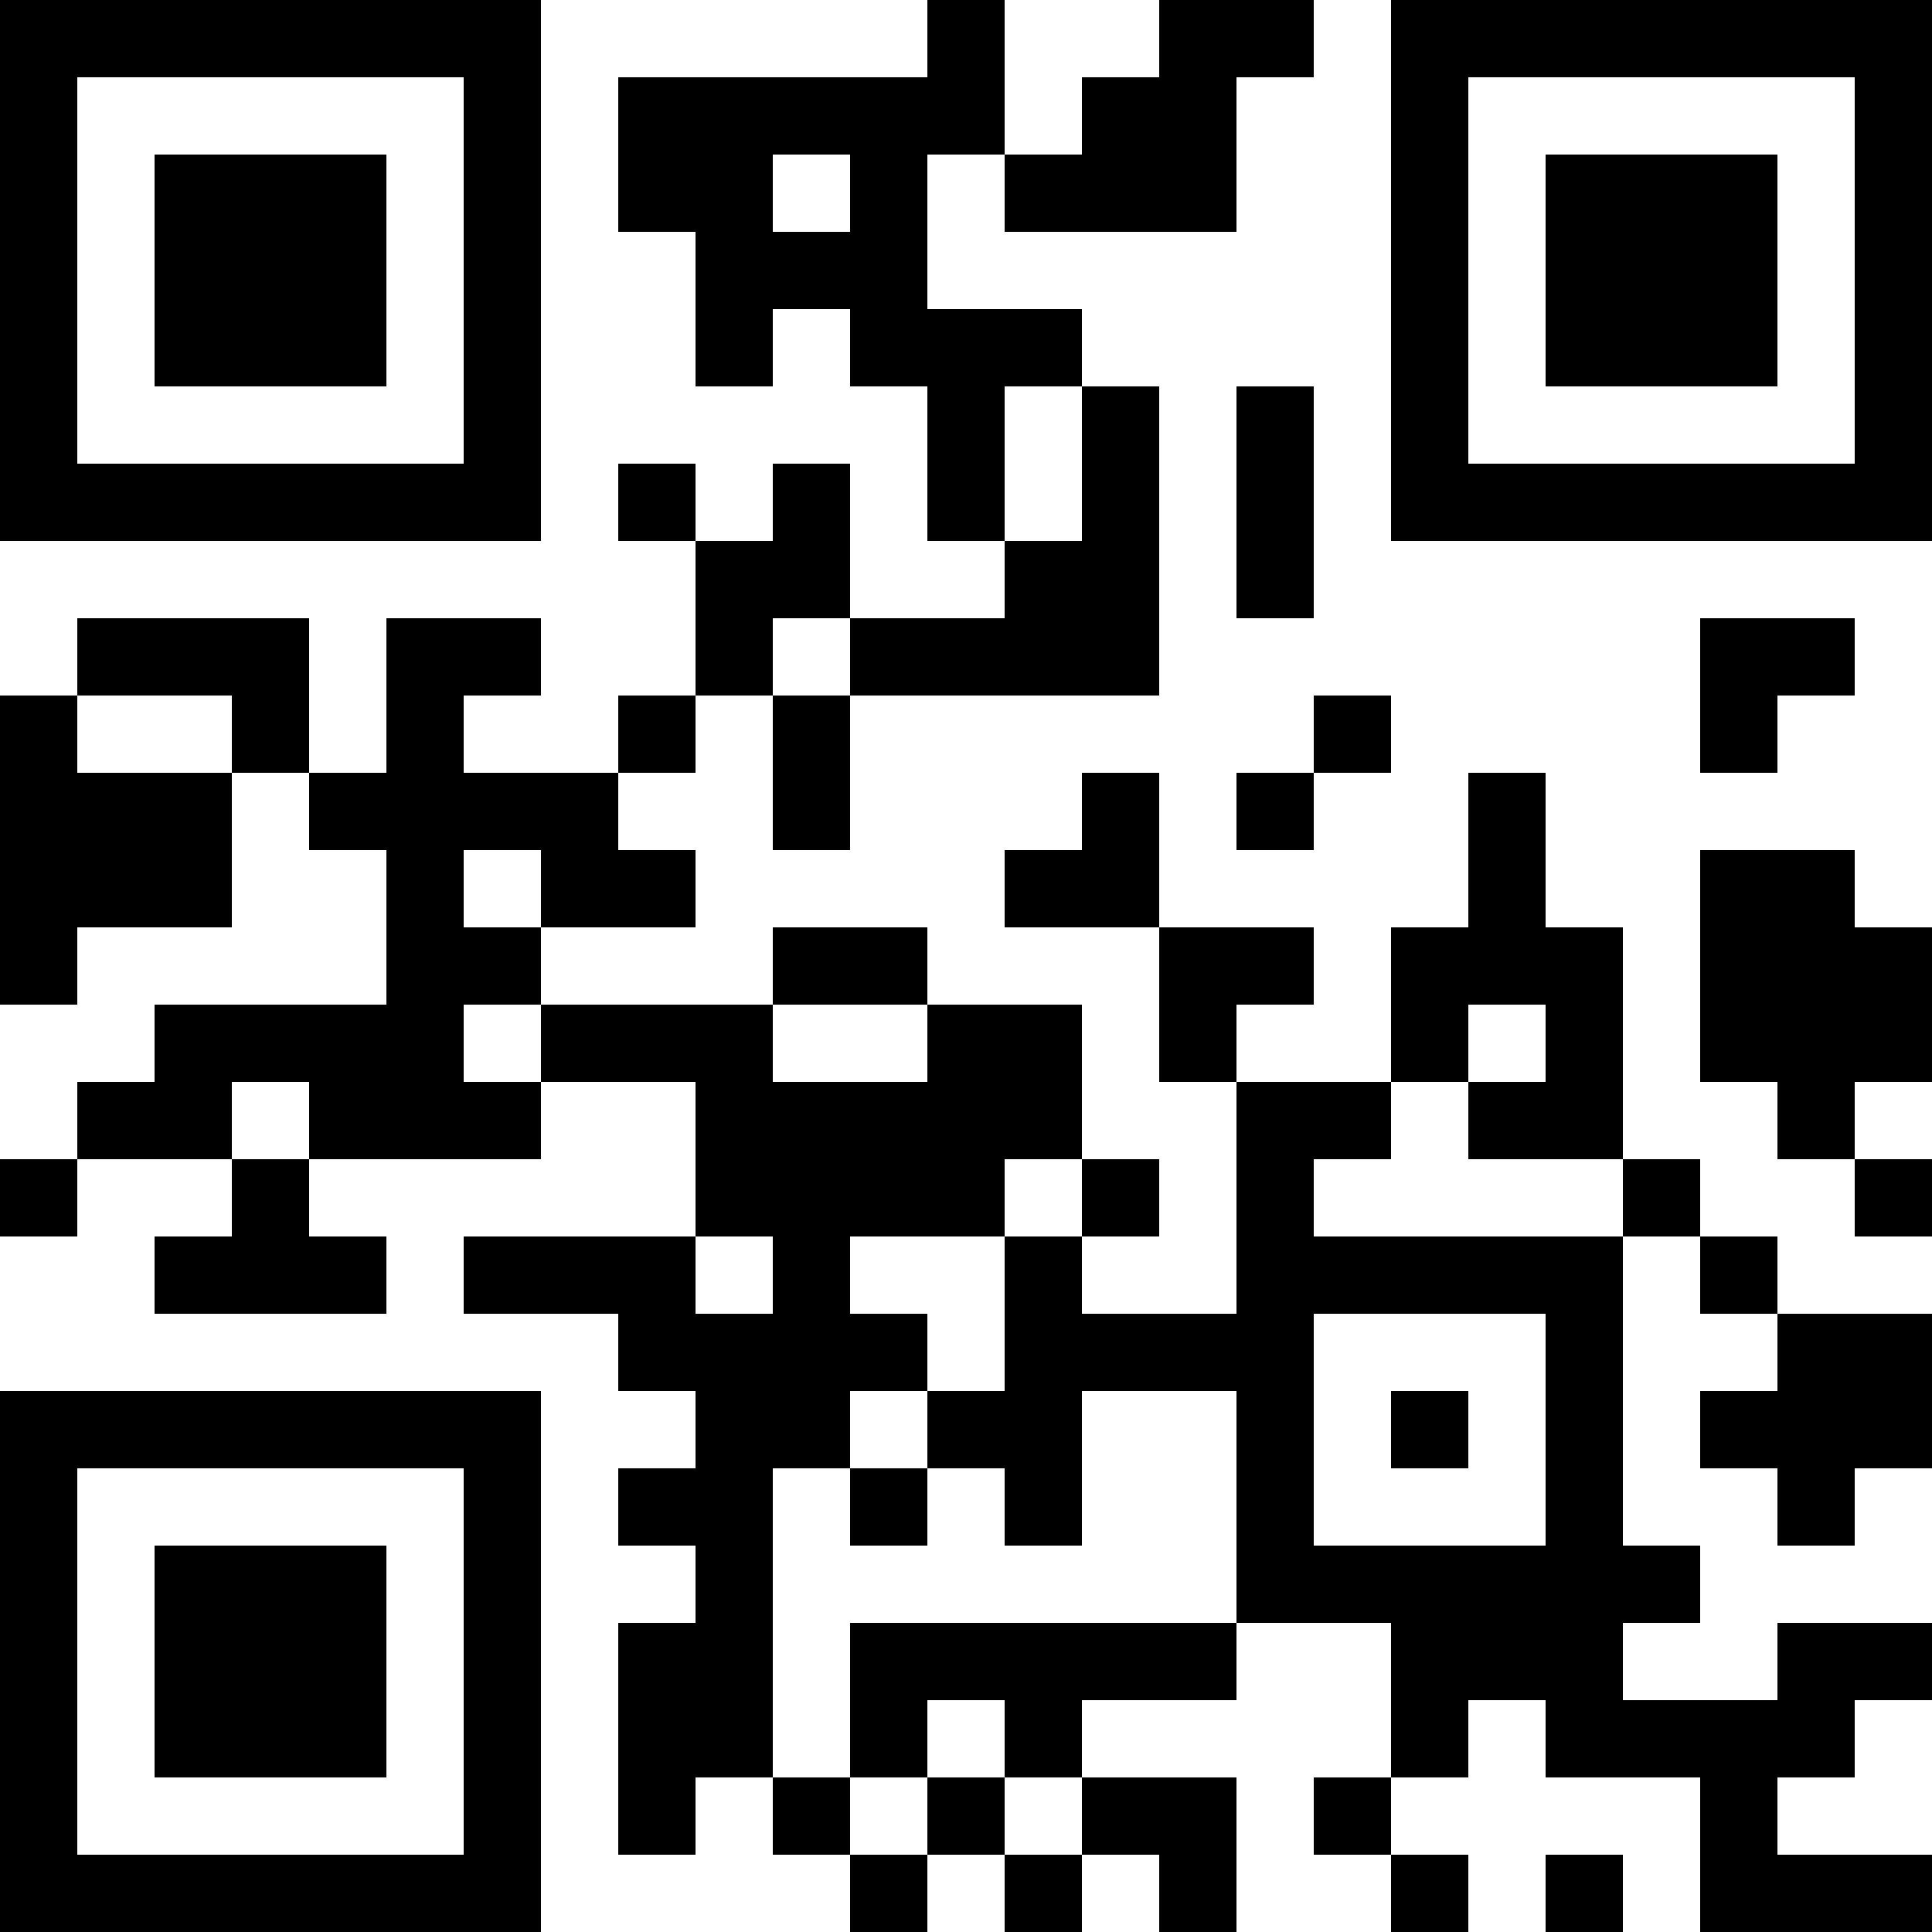 <?xml version="1.0" encoding="UTF-8"?> <svg xmlns="http://www.w3.org/2000/svg" width="250" height="250" viewBox="0 0 250 250" fill="none"><path d="M0 0H10V10H0V0ZM10 0H20V10H10V0ZM20 0H30V10H20V0ZM30 0H40V10H30V0ZM40 0H50V10H40V0ZM50 0H60V10H50V0ZM60 0H70V10H60V0ZM120 0H130V10H120V0ZM150 0H160V10H150V0ZM160 0H170V10H160V0ZM180 0H190V10H180V0ZM190 0H200V10H190V0ZM200 0H210V10H200V0ZM210 0H220V10H210V0ZM220 0H230V10H220V0ZM230 0H240V10H230V0ZM240 0H250V10H240V0ZM0 10H10V20H0V10ZM60 10H70V20H60V10ZM80 10H90V20H80V10ZM90 10H100V20H90V10ZM100 10H110V20H100V10ZM110 10H120V20H110V10ZM120 10H130V20H120V10ZM140 10H150V20H140V10ZM150 10H160V20H150V10ZM180 10H190V20H180V10ZM240 10H250V20H240V10ZM0 20H10V30H0V20ZM20 20H30V30H20V20ZM30 20H40V30H30V20ZM40 20H50V30H40V20ZM60 20H70V30H60V20ZM80 20H90V30H80V20ZM90 20H100V30H90V20ZM110 20H120V30H110V20ZM130 20H140V30H130V20ZM140 20H150V30H140V20ZM150 20H160V30H150V20ZM180 20H190V30H180V20ZM200 20H210V30H200V20ZM210 20H220V30H210V20ZM220 20H230V30H220V20ZM240 20H250V30H240V20ZM0 30H10V40H0V30ZM20 30H30V40H20V30ZM30 30H40V40H30V30ZM40 30H50V40H40V30ZM60 30H70V40H60V30ZM90 30H100V40H90V30ZM100 30H110V40H100V30ZM110 30H120V40H110V30ZM180 30H190V40H180V30ZM200 30H210V40H200V30ZM210 30H220V40H210V30ZM220 30H230V40H220V30ZM240 30H250V40H240V30ZM0 40H10V50H0V40ZM20 40H30V50H20V40ZM30 40H40V50H30V40ZM40 40H50V50H40V40ZM60 40H70V50H60V40ZM90 40H100V50H90V40ZM110 40H120V50H110V40ZM120 40H130V50H120V40ZM130 40H140V50H130V40ZM180 40H190V50H180V40ZM200 40H210V50H200V40ZM210 40H220V50H210V40ZM220 40H230V50H220V40ZM240 40H250V50H240V40ZM0 50H10V60H0V50ZM60 50H70V60H60V50ZM120 50H130V60H120V50ZM140 50H150V60H140V50ZM160 50H170V60H160V50ZM180 50H190V60H180V50ZM240 50H250V60H240V50ZM0 60H10V70H0V60ZM10 60H20V70H10V60ZM20 60H30V70H20V60ZM30 60H40V70H30V60ZM40 60H50V70H40V60ZM50 60H60V70H50V60ZM60 60H70V70H60V60ZM80 60H90V70H80V60ZM100 60H110V70H100V60ZM120 60H130V70H120V60ZM140 60H150V70H140V60ZM160 60H170V70H160V60ZM180 60H190V70H180V60ZM190 60H200V70H190V60ZM200 60H210V70H200V60ZM210 60H220V70H210V60ZM220 60H230V70H220V60ZM230 60H240V70H230V60ZM240 60H250V70H240V60ZM90 70H100V80H90V70ZM100 70H110V80H100V70ZM130 70H140V80H130V70ZM140 70H150V80H140V70ZM160 70H170V80H160V70ZM10 80H20V90H10V80ZM20 80H30V90H20V80ZM30 80H40V90H30V80ZM50 80H60V90H50V80ZM60 80H70V90H60V80ZM90 80H100V90H90V80ZM110 80H120V90H110V80ZM120 80H130V90H120V80ZM130 80H140V90H130V80ZM140 80H150V90H140V80ZM220 80H230V90H220V80ZM230 80H240V90H230V80ZM0 90H10V100H0V90ZM30 90H40V100H30V90ZM50 90H60V100H50V90ZM80 90H90V100H80V90ZM100 90H110V100H100V90ZM170 90H180V100H170V90ZM220 90H230V100H220V90ZM0 100H10V110H0V100ZM10 100H20V110H10V100ZM20 100H30V110H20V100ZM40 100H50V110H40V100ZM50 100H60V110H50V100ZM60 100H70V110H60V100ZM70 100H80V110H70V100ZM100 100H110V110H100V100ZM140 100H150V110H140V100ZM160 100H170V110H160V100ZM190 100H200V110H190V100ZM0 110H10V120H0V110ZM10 110H20V120H10V110ZM20 110H30V120H20V110ZM50 110H60V120H50V110ZM70 110H80V120H70V110ZM80 110H90V120H80V110ZM130 110H140V120H130V110ZM140 110H150V120H140V110ZM190 110H200V120H190V110ZM220 110H230V120H220V110ZM230 110H240V120H230V110ZM0 120H10V130H0V120ZM50 120H60V130H50V120ZM60 120H70V130H60V120ZM100 120H110V130H100V120ZM110 120H120V130H110V120ZM150 120H160V130H150V120ZM160 120H170V130H160V120ZM180 120H190V130H180V120ZM190 120H200V130H190V120ZM200 120H210V130H200V120ZM220 120H230V130H220V120ZM230 120H240V130H230V120ZM240 120H250V130H240V120ZM20 130H30V140H20V130ZM30 130H40V140H30V130ZM40 130H50V140H40V130ZM50 130H60V140H50V130ZM70 130H80V140H70V130ZM80 130H90V140H80V130ZM90 130H100V140H90V130ZM120 130H130V140H120V130ZM130 130H140V140H130V130ZM150 130H160V140H150V130ZM180 130H190V140H180V130ZM200 130H210V140H200V130ZM220 130H230V140H220V130ZM230 130H240V140H230V130ZM240 130H250V140H240V130ZM10 140H20V150H10V140ZM20 140H30V150H20V140ZM40 140H50V150H40V140ZM50 140H60V150H50V140ZM60 140H70V150H60V140ZM90 140H100V150H90V140ZM100 140H110V150H100V140ZM110 140H120V150H110V140ZM120 140H130V150H120V140ZM130 140H140V150H130V140ZM160 140H170V150H160V140ZM170 140H180V150H170V140ZM190 140H200V150H190V140ZM200 140H210V150H200V140ZM230 140H240V150H230V140ZM0 150H10V160H0V150ZM30 150H40V160H30V150ZM90 150H100V160H90V150ZM100 150H110V160H100V150ZM110 150H120V160H110V150ZM120 150H130V160H120V150ZM140 150H150V160H140V150ZM160 150H170V160H160V150ZM210 150H220V160H210V150ZM240 150H250V160H240V150ZM20 160H30V170H20V160ZM30 160H40V170H30V160ZM40 160H50V170H40V160ZM60 160H70V170H60V160ZM70 160H80V170H70V160ZM80 160H90V170H80V160ZM100 160H110V170H100V160ZM130 160H140V170H130V160ZM160 160H170V170H160V160ZM170 160H180V170H170V160ZM180 160H190V170H180V160ZM190 160H200V170H190V160ZM200 160H210V170H200V160ZM220 160H230V170H220V160ZM80 170H90V180H80V170ZM90 170H100V180H90V170ZM100 170H110V180H100V170ZM110 170H120V180H110V170ZM130 170H140V180H130V170ZM140 170H150V180H140V170ZM150 170H160V180H150V170ZM160 170H170V180H160V170ZM200 170H210V180H200V170ZM230 170H240V180H230V170ZM240 170H250V180H240V170ZM0 180H10V190H0V180ZM10 180H20V190H10V180ZM20 180H30V190H20V180ZM30 180H40V190H30V180ZM40 180H50V190H40V180ZM50 180H60V190H50V180ZM60 180H70V190H60V180ZM90 180H100V190H90V180ZM100 180H110V190H100V180ZM120 180H130V190H120V180ZM130 180H140V190H130V180ZM160 180H170V190H160V180ZM180 180H190V190H180V180ZM200 180H210V190H200V180ZM220 180H230V190H220V180ZM230 180H240V190H230V180ZM240 180H250V190H240V180ZM0 190H10V200H0V190ZM60 190H70V200H60V190ZM80 190H90V200H80V190ZM90 190H100V200H90V190ZM110 190H120V200H110V190ZM130 190H140V200H130V190ZM160 190H170V200H160V190ZM200 190H210V200H200V190ZM230 190H240V200H230V190ZM0 200H10V210H0V200ZM20 200H30V210H20V200ZM30 200H40V210H30V200ZM40 200H50V210H40V200ZM60 200H70V210H60V200ZM90 200H100V210H90V200ZM160 200H170V210H160V200ZM170 200H180V210H170V200ZM180 200H190V210H180V200ZM190 200H200V210H190V200ZM200 200H210V210H200V200ZM210 200H220V210H210V200ZM0 210H10V220H0V210ZM20 210H30V220H20V210ZM30 210H40V220H30V210ZM40 210H50V220H40V210ZM60 210H70V220H60V210ZM80 210H90V220H80V210ZM90 210H100V220H90V210ZM110 210H120V220H110V210ZM120 210H130V220H120V210ZM130 210H140V220H130V210ZM140 210H150V220H140V210ZM150 210H160V220H150V210ZM180 210H190V220H180V210ZM190 210H200V220H190V210ZM200 210H210V220H200V210ZM230 210H240V220H230V210ZM240 210H250V220H240V210ZM0 220H10V230H0V220ZM20 220H30V230H20V220ZM30 220H40V230H30V220ZM40 220H50V230H40V220ZM60 220H70V230H60V220ZM80 220H90V230H80V220ZM90 220H100V230H90V220ZM110 220H120V230H110V220ZM130 220H140V230H130V220ZM180 220H190V230H180V220ZM200 220H210V230H200V220ZM210 220H220V230H210V220ZM220 220H230V230H220V220ZM230 220H240V230H230V220ZM0 230H10V240H0V230ZM60 230H70V240H60V230ZM80 230H90V240H80V230ZM100 230H110V240H100V230ZM120 230H130V240H120V230ZM140 230H150V240H140V230ZM150 230H160V240H150V230ZM170 230H180V240H170V230ZM220 230H230V240H220V230ZM0 240H10V250H0V240ZM10 240H20V250H10V240ZM20 240H30V250H20V240ZM30 240H40V250H30V240ZM40 240H50V250H40V240ZM50 240H60V250H50V240ZM60 240H70V250H60V240ZM110 240H120V250H110V240ZM130 240H140V250H130V240ZM150 240H160V250H150V240ZM180 240H190V250H180V240ZM200 240H210V250H200V240ZM220 240H230V250H220V240ZM230 240H240V250H230V240ZM240 240H250V250H240V240Z" fill="black"></path></svg> 